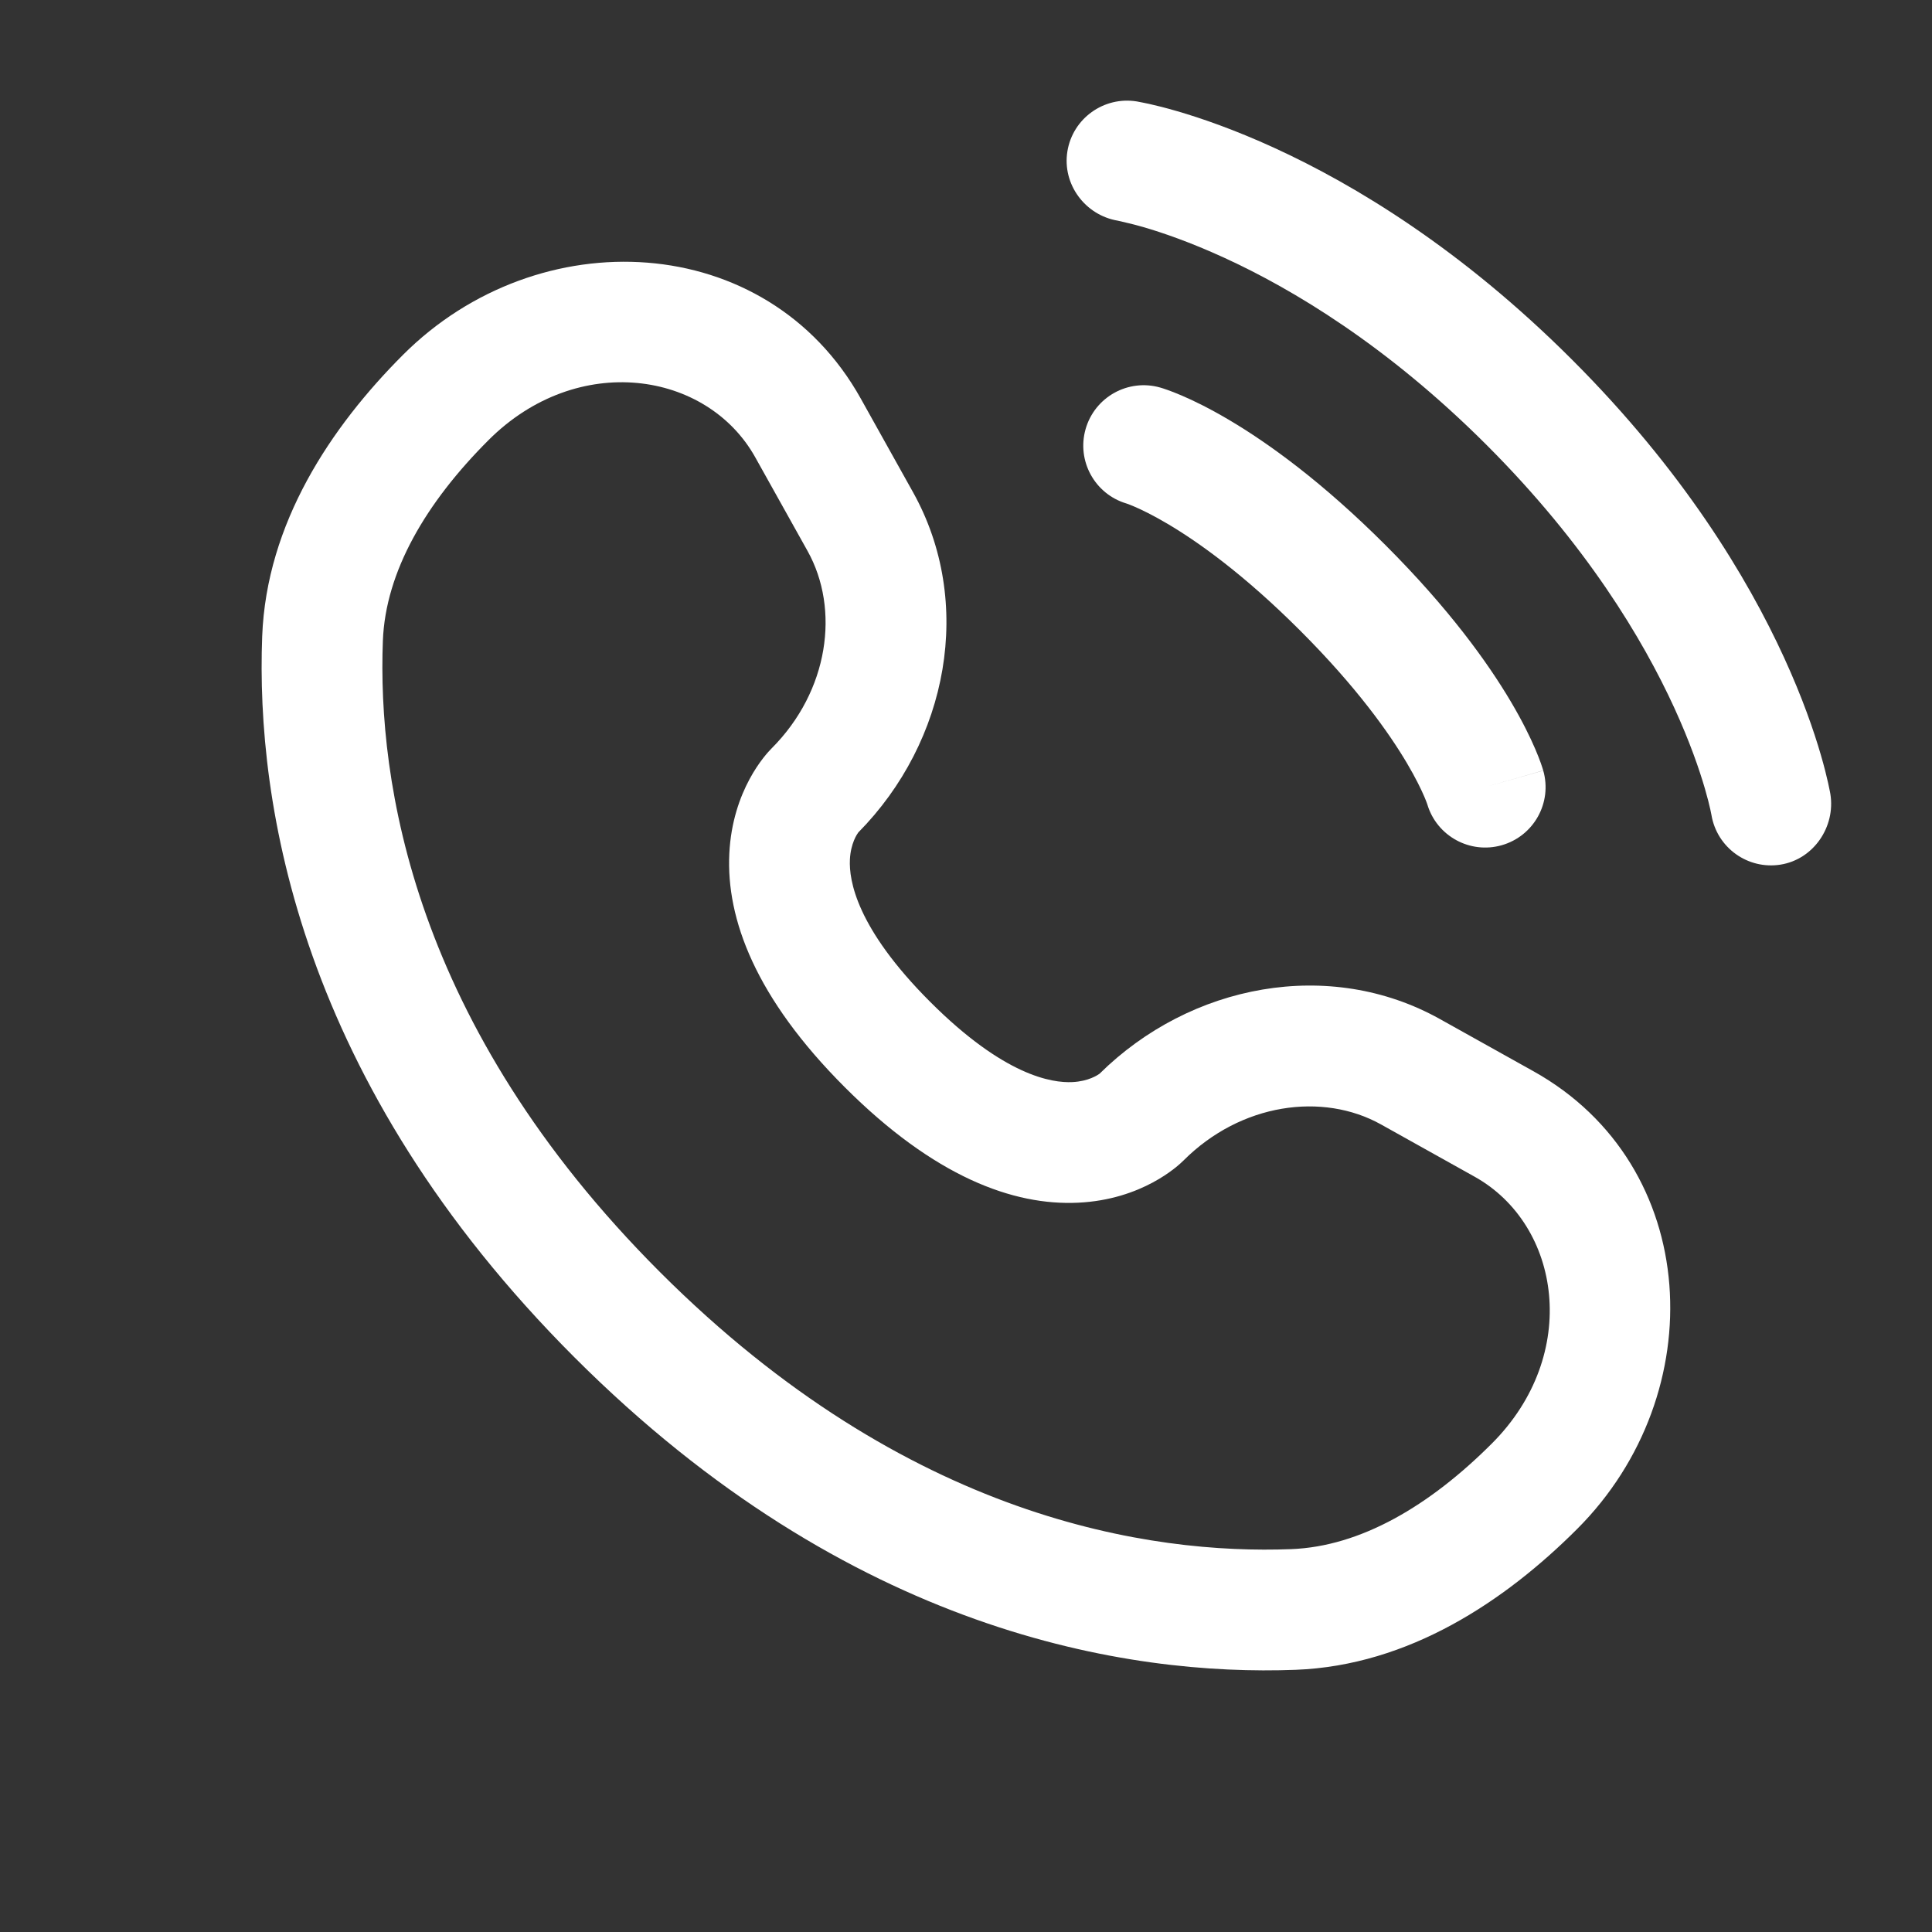 <?xml version="1.0" encoding="UTF-8"?> <svg xmlns="http://www.w3.org/2000/svg" width="100" height="100" viewBox="0 0 100 100" fill="none"><rect x="0" y="0" width="100" height="100" fill="#333333" stroke="none"/><path d="M55.248 7.834C55.524 6.13 57.135 4.974 58.839 5.25C58.944 5.271 59.283 5.334 59.461 5.374C59.817 5.453 60.313 5.575 60.931 5.755C62.168 6.115 63.895 6.708 65.969 7.659C70.12 9.562 75.644 12.891 81.376 18.624C87.109 24.356 90.438 29.88 92.341 34.032C93.292 36.105 93.885 37.832 94.245 39.069C94.425 39.687 94.547 40.183 94.626 40.539C94.666 40.717 94.695 40.859 94.715 40.965L94.739 41.095C95.015 42.798 93.87 44.476 92.166 44.752C90.467 45.026 88.867 43.876 88.584 42.181C88.576 42.135 88.552 42.013 88.526 41.898C88.475 41.667 88.386 41.301 88.245 40.817C87.963 39.849 87.473 38.41 86.66 36.636C85.035 33.093 82.115 28.201 76.957 23.043C71.799 17.885 66.907 14.964 63.364 13.34C61.59 12.527 60.151 12.037 59.183 11.755C58.699 11.614 58.091 11.475 57.86 11.423C56.164 11.141 54.973 9.533 55.248 7.834Z" fill="white"></path><path fill-rule="evenodd" clip-rule="evenodd" d="M56.191 22.207C56.665 20.547 58.395 19.586 60.054 20.06L59.196 23.065C60.054 20.06 60.054 20.06 60.054 20.06L60.06 20.062L60.067 20.064L60.081 20.068L60.113 20.078L60.196 20.103C60.258 20.123 60.337 20.15 60.43 20.183C60.617 20.249 60.865 20.344 61.168 20.474C61.775 20.734 62.605 21.136 63.623 21.739C65.663 22.946 68.447 24.951 71.718 28.221C74.988 31.492 76.993 34.276 78.2 36.315C78.803 37.334 79.205 38.164 79.465 38.771C79.595 39.074 79.69 39.321 79.756 39.508C79.789 39.602 79.815 39.681 79.835 39.743L79.861 39.826L79.871 39.858L79.875 39.872L79.877 39.878C79.877 39.878 79.878 39.884 76.874 40.743L79.878 39.884C80.353 41.544 79.392 43.273 77.732 43.748C76.087 44.218 74.372 43.277 73.881 41.644L73.866 41.599C73.844 41.536 73.798 41.413 73.721 41.233C73.566 40.873 73.287 40.285 72.822 39.499C71.893 37.929 70.215 35.557 67.298 32.641C64.382 29.724 62.01 28.046 60.44 27.117C59.654 26.652 59.066 26.372 58.706 26.218C58.526 26.141 58.403 26.095 58.34 26.073L58.295 26.058C56.662 25.567 55.721 23.852 56.191 22.207Z" fill="white"></path><path fill-rule="evenodd" clip-rule="evenodd" d="M20.864 18.362C27.865 11.362 39.678 11.894 44.552 20.628L47.256 25.473C50.439 31.177 49.083 38.373 44.423 43.09C44.361 43.175 44.032 43.653 43.991 44.49C43.939 45.558 44.318 48.028 48.145 51.855C51.971 55.68 54.44 56.061 55.509 56.009C56.346 55.968 56.825 55.639 56.911 55.577C61.627 50.917 68.823 49.561 74.527 52.744L79.372 55.448C88.106 60.322 88.638 72.135 81.638 79.135C77.894 82.88 72.915 86.207 67.064 86.429C58.393 86.757 43.996 84.518 29.739 70.261C15.482 56.004 13.242 41.607 13.571 32.936C13.793 27.085 17.12 22.107 20.864 18.362ZM39.094 23.674C36.599 19.201 29.892 18.174 25.284 22.782C22.053 26.012 19.953 29.578 19.817 33.173C19.543 40.404 21.328 53.011 34.158 65.841C46.989 78.672 59.596 80.457 66.827 80.183C70.422 80.047 73.988 77.947 77.219 74.716C81.826 70.109 80.799 63.401 76.326 60.906L71.481 58.201C68.467 56.519 64.233 57.093 61.261 60.065C60.969 60.357 59.11 62.091 55.812 62.251C52.437 62.416 48.35 60.899 43.726 56.274C39.1 51.648 37.584 47.561 37.749 44.184C37.91 40.886 39.645 39.03 39.935 38.74C42.907 35.767 43.481 31.533 41.799 28.519L39.094 23.674Z" fill="white"></path></svg> 